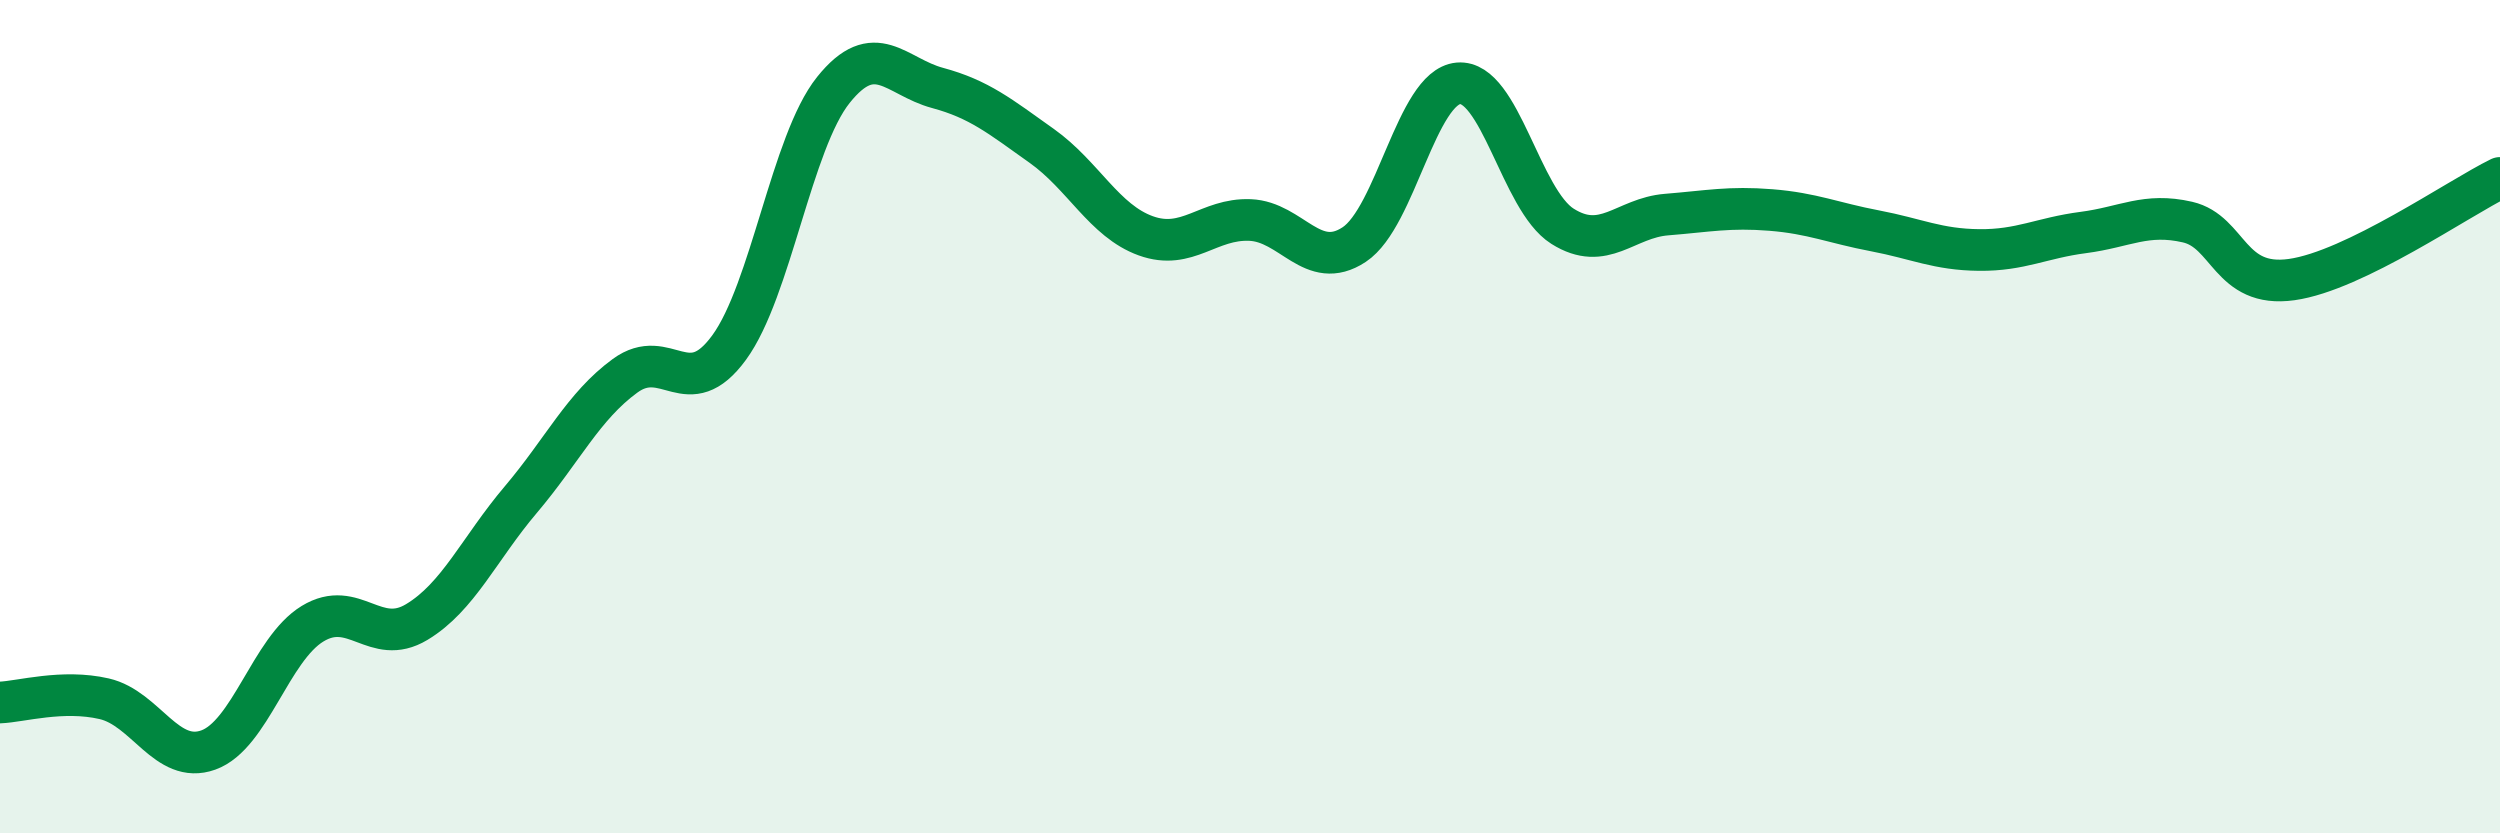 
    <svg width="60" height="20" viewBox="0 0 60 20" xmlns="http://www.w3.org/2000/svg">
      <path
        d="M 0,16.86 C 0.5,16.84 1.5,16.54 2.5,16.77 C 3.5,17 4,18.36 5,18 C 6,17.64 6.5,15.58 7.5,14.97 C 8.5,14.36 9,15.53 10,14.93 C 11,14.33 11.5,13.17 12.5,11.99 C 13.5,10.81 14,9.75 15,9.02 C 16,8.29 16.5,9.71 17.5,8.34 C 18.5,6.97 19,3.41 20,2.16 C 21,0.91 21.5,1.84 22.5,2.11 C 23.5,2.38 24,2.79 25,3.5 C 26,4.21 26.5,5.3 27.5,5.66 C 28.5,6.02 29,5.24 30,5.28 C 31,5.32 31.5,6.53 32.5,5.87 C 33.5,5.21 34,2.09 35,2 C 36,1.91 36.5,4.8 37.5,5.43 C 38.5,6.06 39,5.23 40,5.15 C 41,5.07 41.5,4.96 42.5,5.04 C 43.5,5.12 44,5.35 45,5.54 C 46,5.73 46.5,5.99 47.5,6 C 48.5,6.01 49,5.71 50,5.58 C 51,5.45 51.5,5.1 52.5,5.33 C 53.5,5.56 53.5,6.92 55,6.71 C 56.5,6.5 59,4.76 60,4.27L60 20L0 20Z"
        fill="#008740"
        opacity="0.1"
        stroke-linecap="round"
        stroke-linejoin="round"
      />
      <path
        d="M 0,16.86 C 0.5,16.84 1.5,16.54 2.5,16.77 C 3.5,17 4,18.36 5,18 C 6,17.64 6.5,15.58 7.5,14.97 C 8.5,14.36 9,15.53 10,14.93 C 11,14.33 11.5,13.17 12.5,11.99 C 13.5,10.81 14,9.75 15,9.02 C 16,8.29 16.5,9.71 17.5,8.34 C 18.5,6.97 19,3.41 20,2.16 C 21,0.91 21.5,1.84 22.5,2.11 C 23.5,2.38 24,2.79 25,3.5 C 26,4.21 26.5,5.3 27.5,5.66 C 28.5,6.02 29,5.24 30,5.28 C 31,5.32 31.5,6.53 32.5,5.87 C 33.5,5.21 34,2.09 35,2 C 36,1.91 36.5,4.8 37.5,5.43 C 38.5,6.06 39,5.23 40,5.15 C 41,5.07 41.5,4.96 42.5,5.04 C 43.5,5.12 44,5.35 45,5.54 C 46,5.73 46.5,5.99 47.5,6 C 48.5,6.01 49,5.71 50,5.58 C 51,5.45 51.5,5.1 52.5,5.33 C 53.5,5.56 53.5,6.92 55,6.71 C 56.5,6.5 59,4.76 60,4.27"
        stroke="#008740"
        stroke-width="1"
        fill="none"
        stroke-linecap="round"
        stroke-linejoin="round"
      />
    </svg>
  